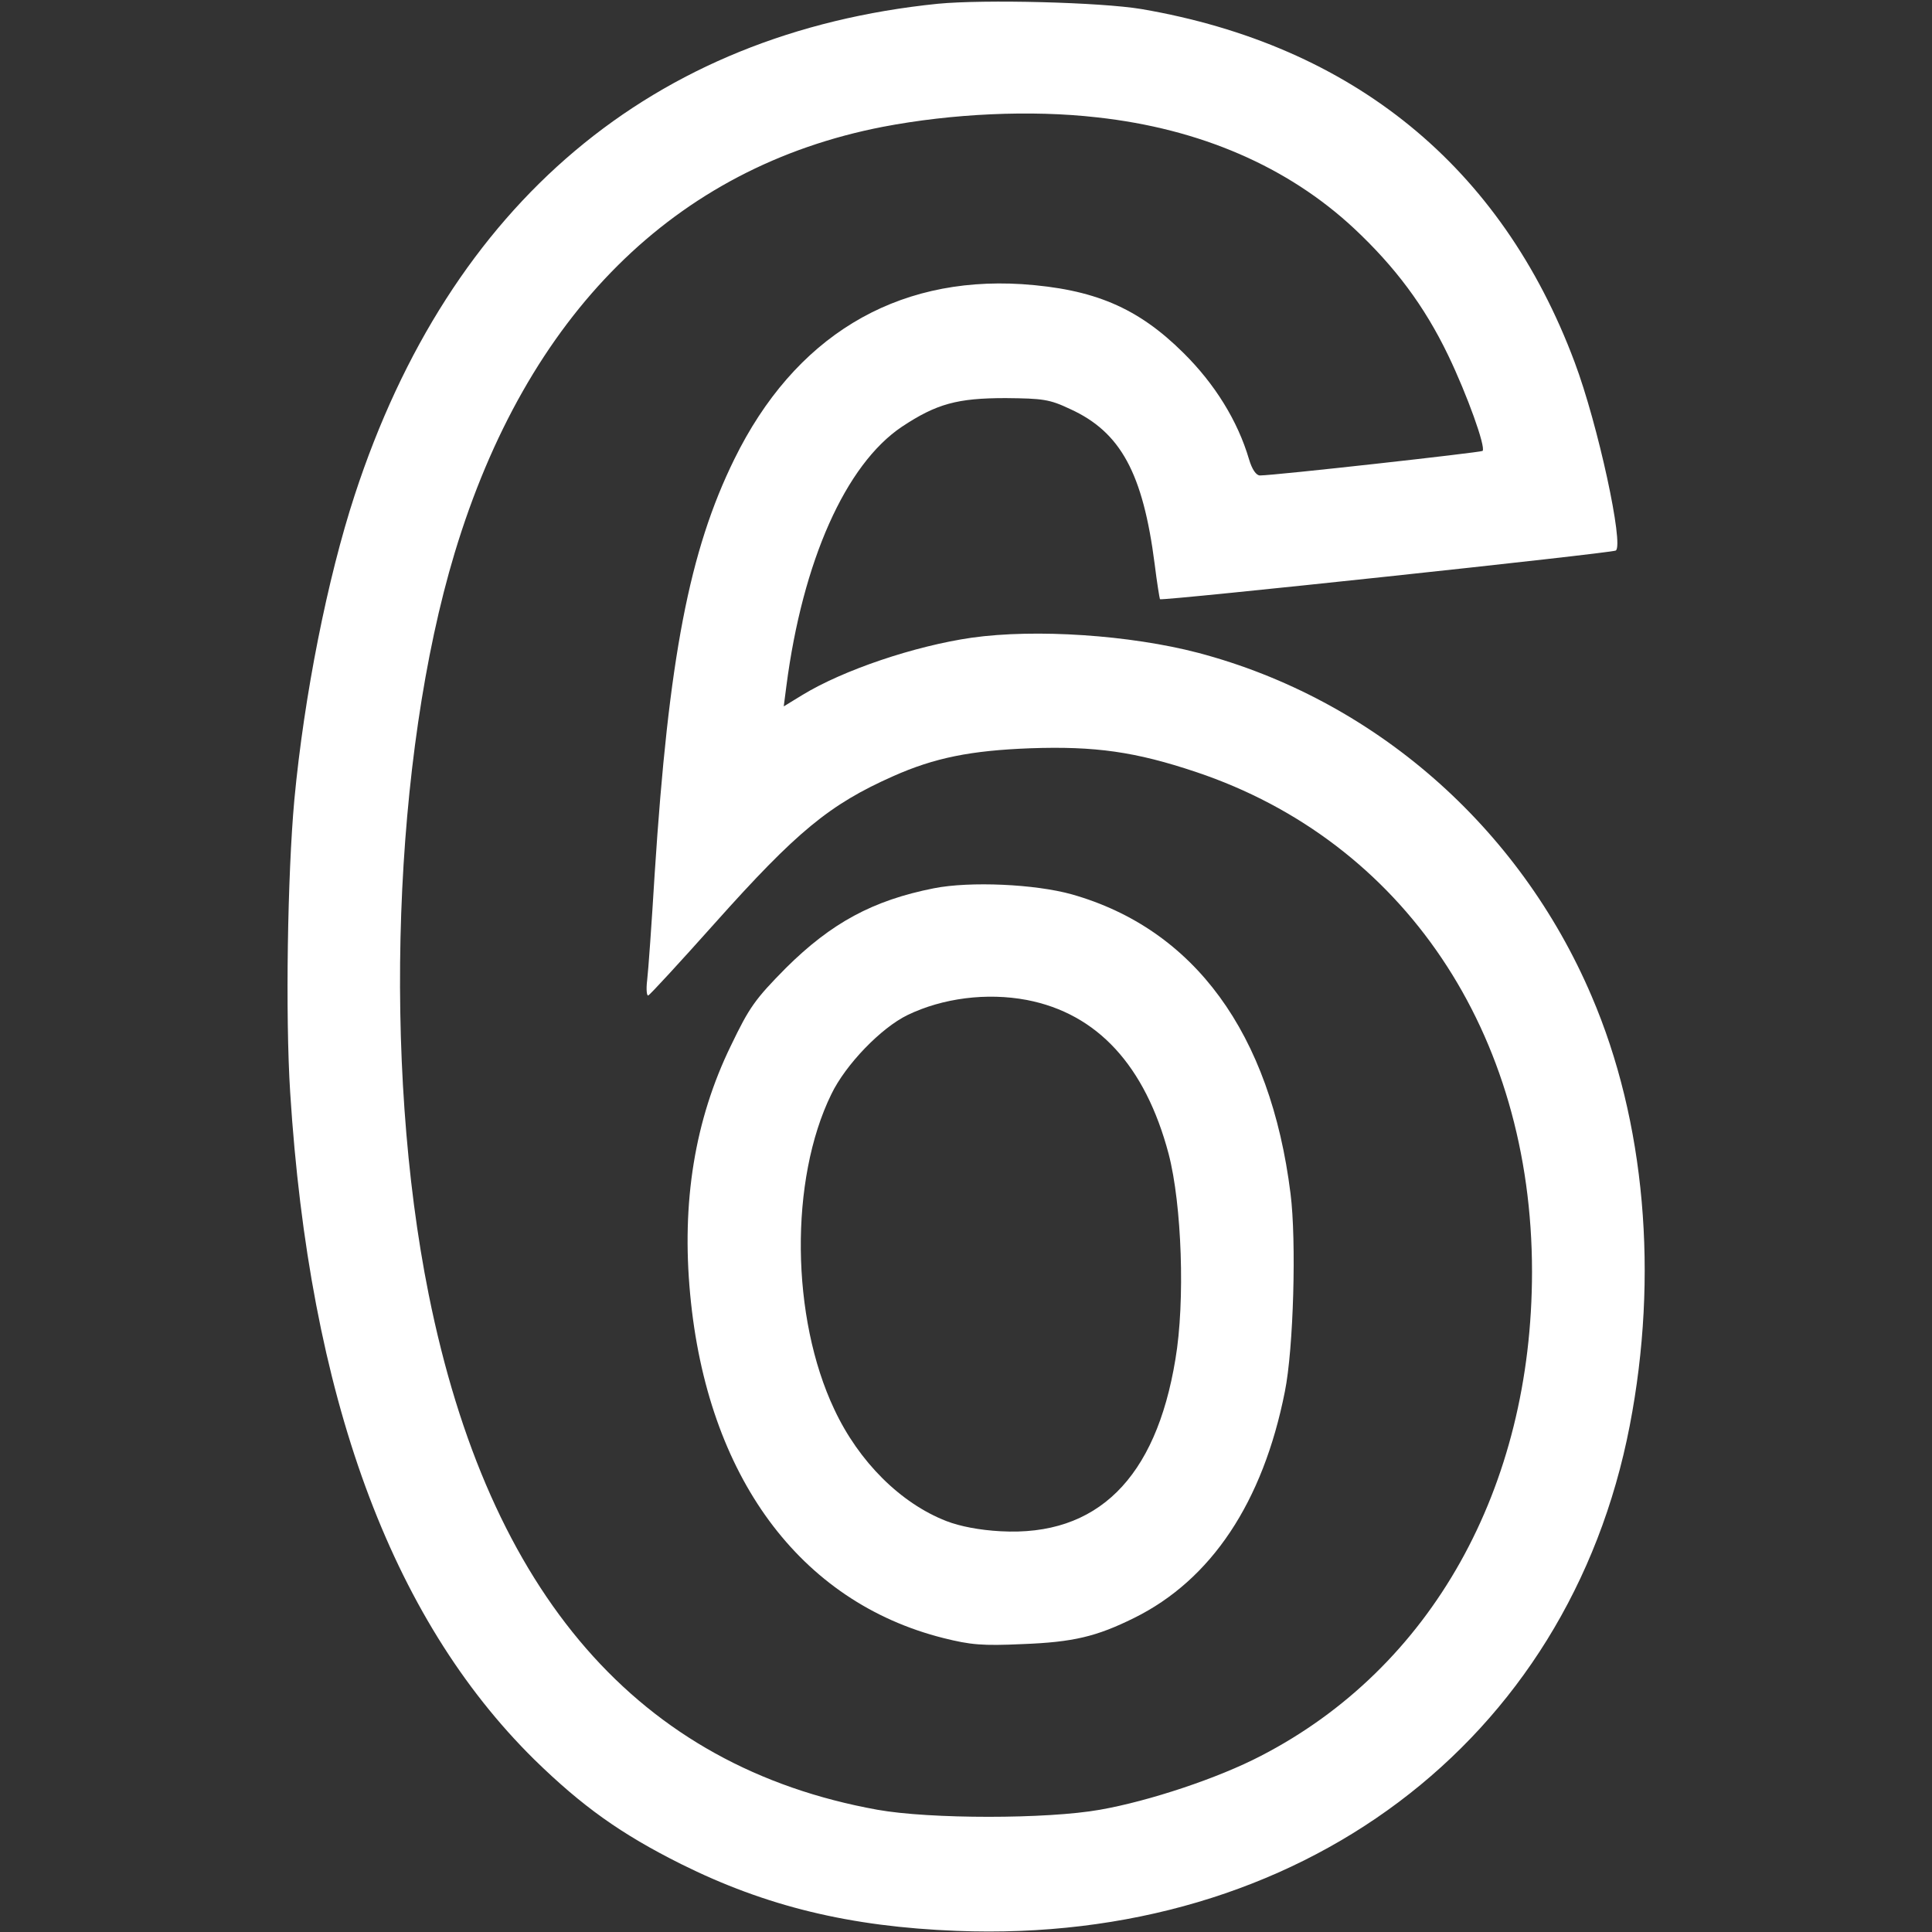<?xml version="1.0" standalone="no"?>
<!DOCTYPE svg PUBLIC "-//W3C//DTD SVG 20010904//EN"
 "http://www.w3.org/TR/2001/REC-SVG-20010904/DTD/svg10.dtd">
<svg version="1.0" xmlns="http://www.w3.org/2000/svg"
 width="512pt" height="512pt" viewBox="0 0 512 512"
 preserveAspectRatio="xMidYMid meet">

<rect x="0" y="0" width="512" height="512" fill="#333333" stroke="none"/>

<g transform="translate(0,512) scale(0.1,-0.1)"
fill="#fff" stroke="none">
<path d="M2485 5110 c-756 -77 -1292 -528 -1545 -1302 -72 -220 -134 -531
-160 -808 -18 -197 -24 -571 -11 -775 51 -805 265 -1391 647 -1768 127 -124
229 -197 389 -277 225 -112 447 -166 730 -177 908 -36 1622 500 1784 1339 77
398 41 807 -101 1138 -192 450 -577 787 -1043 910 -180 47 -430 64 -600 40
-152 -22 -341 -86 -449 -152 l-49 -30 7 54 c43 331 157 587 306 687 92 61 147
76 275 76 99 -1 116 -3 171 -29 134 -61 193 -170 224 -411 6 -49 13 -91 14
-93 6 -5 1196 122 1208 129 22 14 -47 334 -109 499 -194 519 -588 840 -1148
936 -108 18 -415 26 -540 14z m422 -301 c274 -30 506 -131 681 -294 109 -102
187 -206 250 -337 50 -104 100 -243 91 -253 -5 -4 -551 -65 -590 -65 -10 0
-21 16 -29 43 -30 102 -91 200 -174 282 -121 120 -237 169 -428 182 -337 21
-603 -140 -762 -464 -119 -242 -174 -526 -211 -1098 -8 -132 -17 -259 -20
-283 -3 -24 -1 -42 3 -40 5 2 84 88 176 191 217 243 304 315 473 390 110 49
206 68 363 74 172 6 279 -9 440 -63 549 -184 890 -691 890 -1324 0 -574 -267
-1050 -718 -1283 -113 -59 -296 -120 -427 -143 -140 -25 -451 -25 -590 0 -632
114 -1029 570 -1189 1366 -123 612 -94 1424 69 1965 191 632 583 1022 1135
1129 183 35 392 45 567 25z"/>
<path d="M2475 2766 c-162 -32 -272 -92 -392 -211 -82 -83 -97 -104 -146 -206
-96 -197 -131 -415 -108 -659 45 -482 290 -815 671 -911 72 -18 103 -21 210
-16 134 5 196 20 295 69 205 101 342 307 400 600 23 113 31 400 15 525 -53
425 -255 701 -580 793 -97 27 -269 35 -365 16z m246 -296 c187 -36 314 -174
376 -408 35 -134 44 -391 18 -544 -52 -317 -208 -470 -463 -456 -56 3 -108 13
-144 27 -121 47 -232 157 -297 296 -115 243 -119 608 -8 835 38 79 132 176
202 210 93 45 210 60 316 40z"/>
</g>
</svg>
